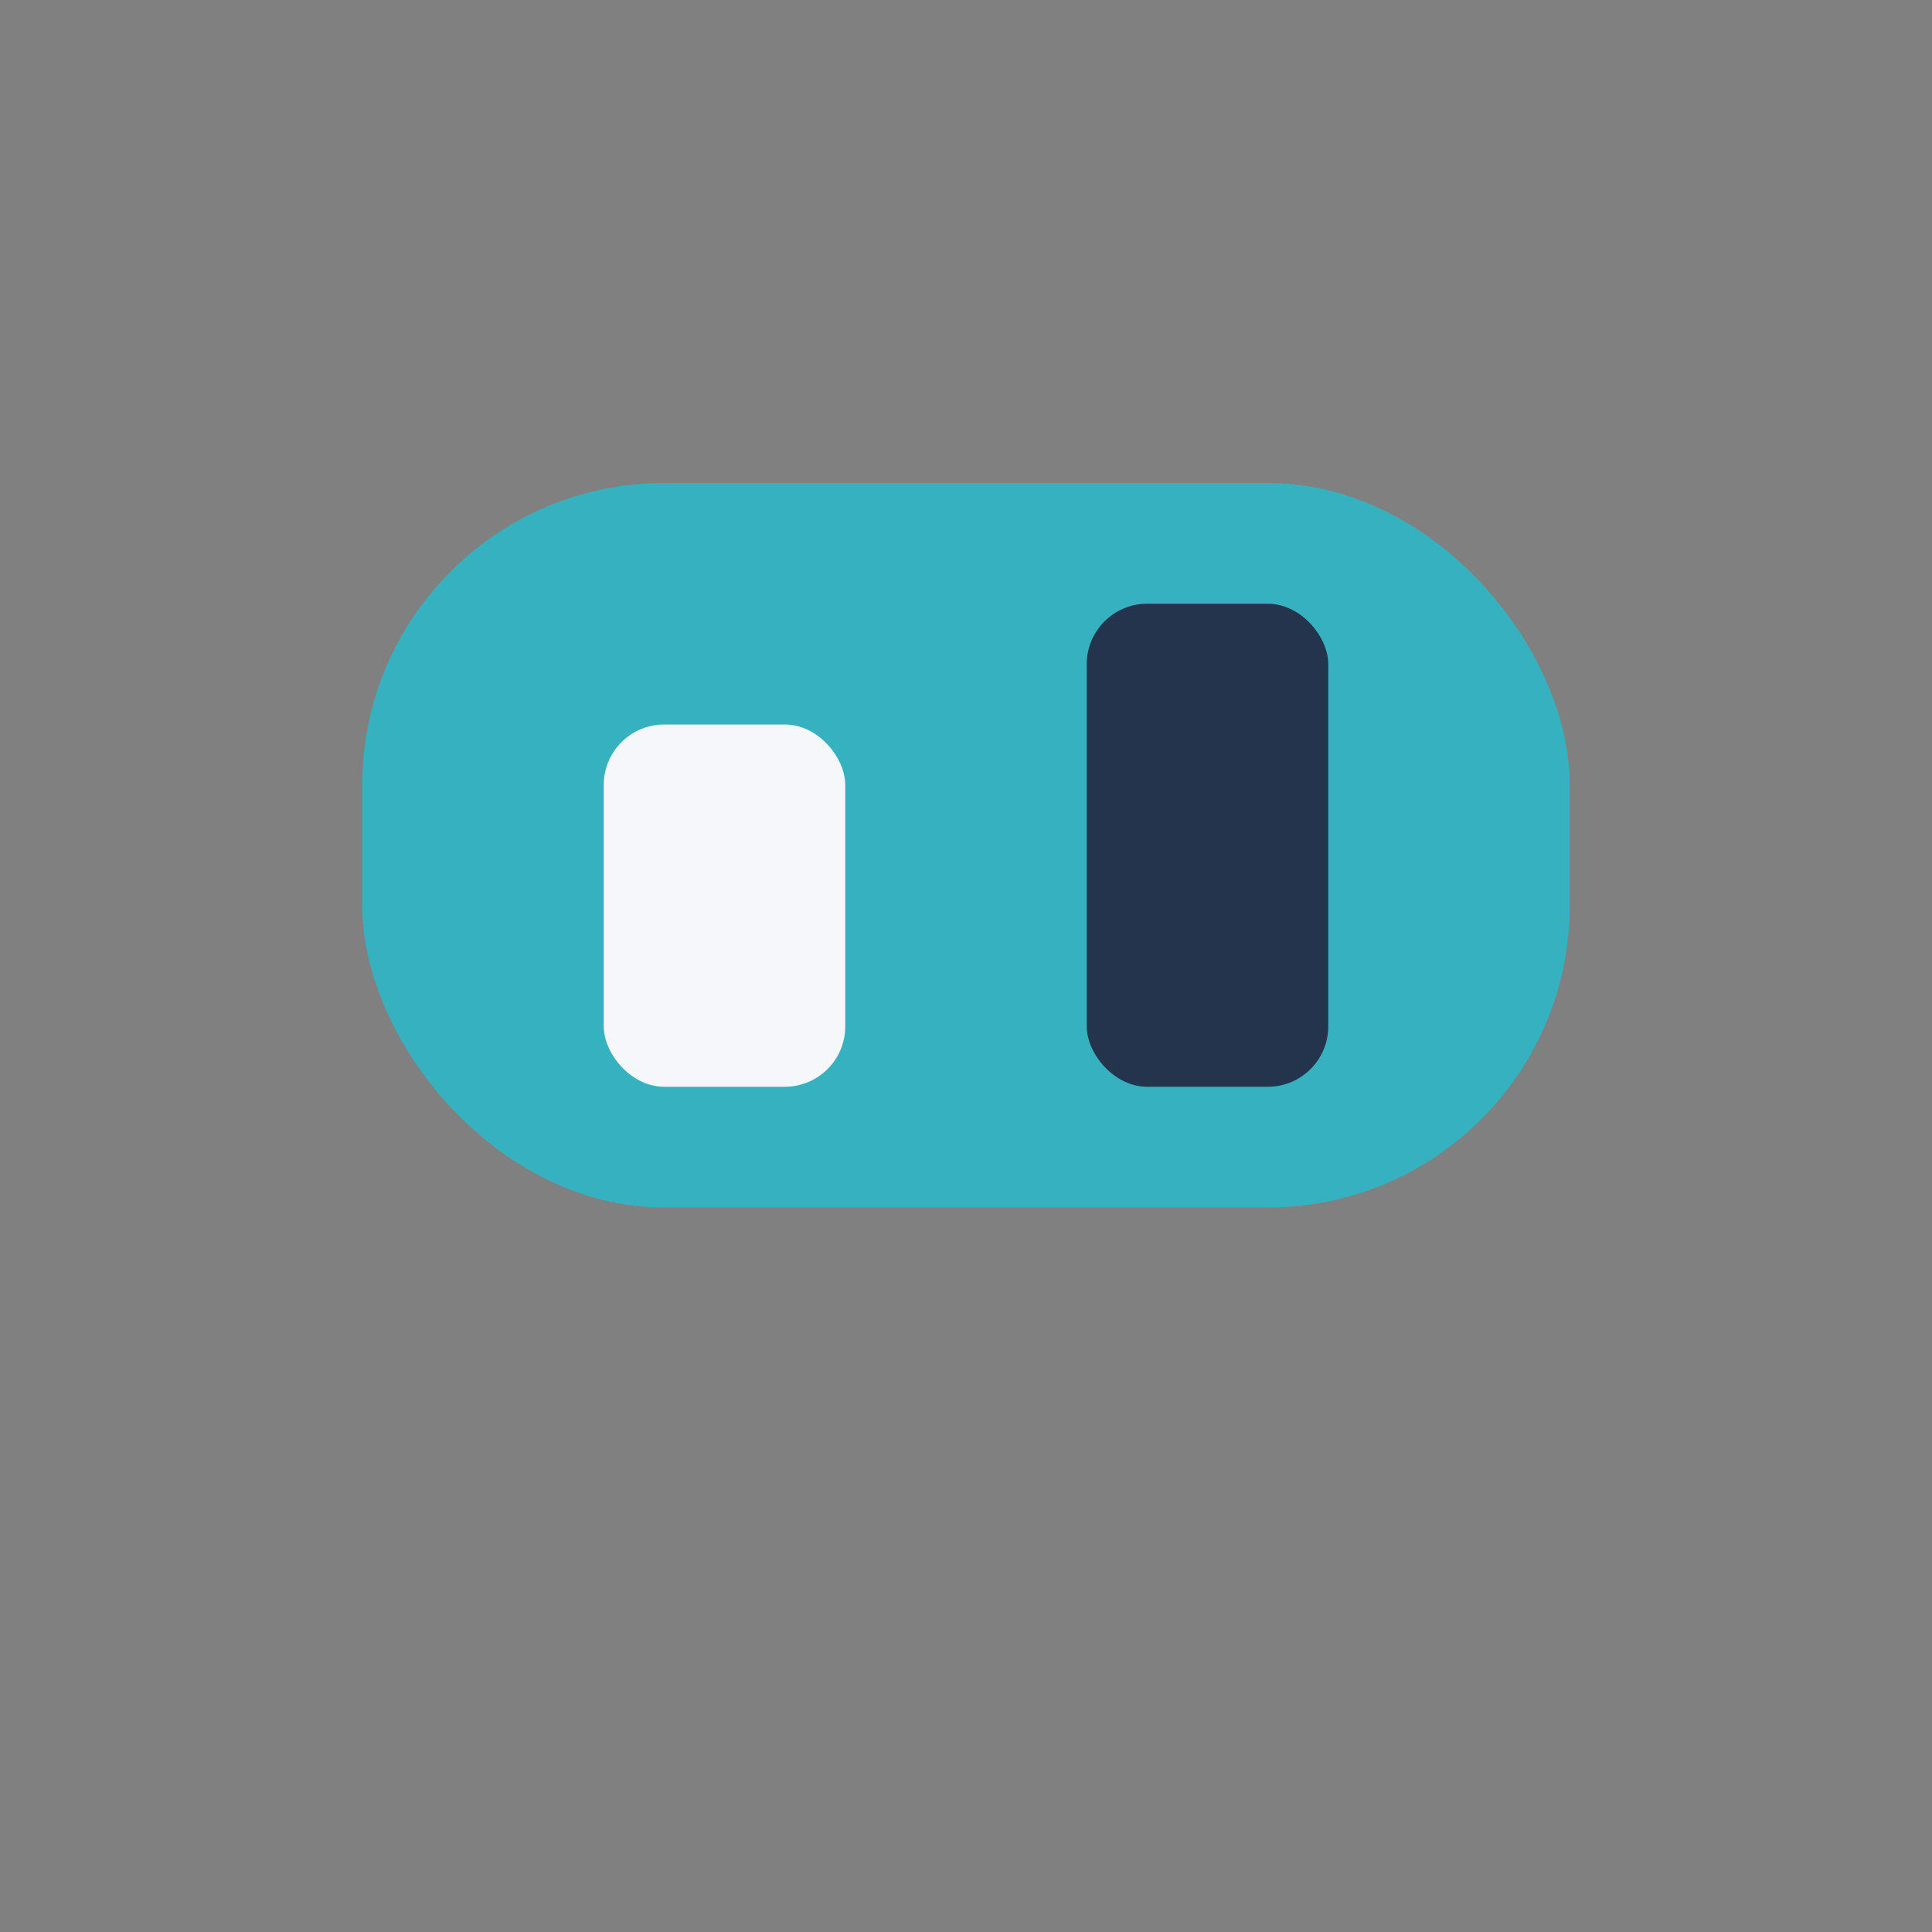 <?xml version="1.0" encoding="UTF-8"?>
<svg xmlns="http://www.w3.org/2000/svg" width="32" height="32" viewBox="0 0 32 32"><rect x="0" y="0" width="32" height="32" fill="#808080" stroke="none"/><rect x="6" y="8" width="20" height="12" rx="5" fill="#36B1BF"/><rect x="10" y="12" width="4" height="6" rx="1" fill="#F5F7FA"/><rect x="18" y="10" width="4" height="8" rx="1" fill="#24344D"/></svg>